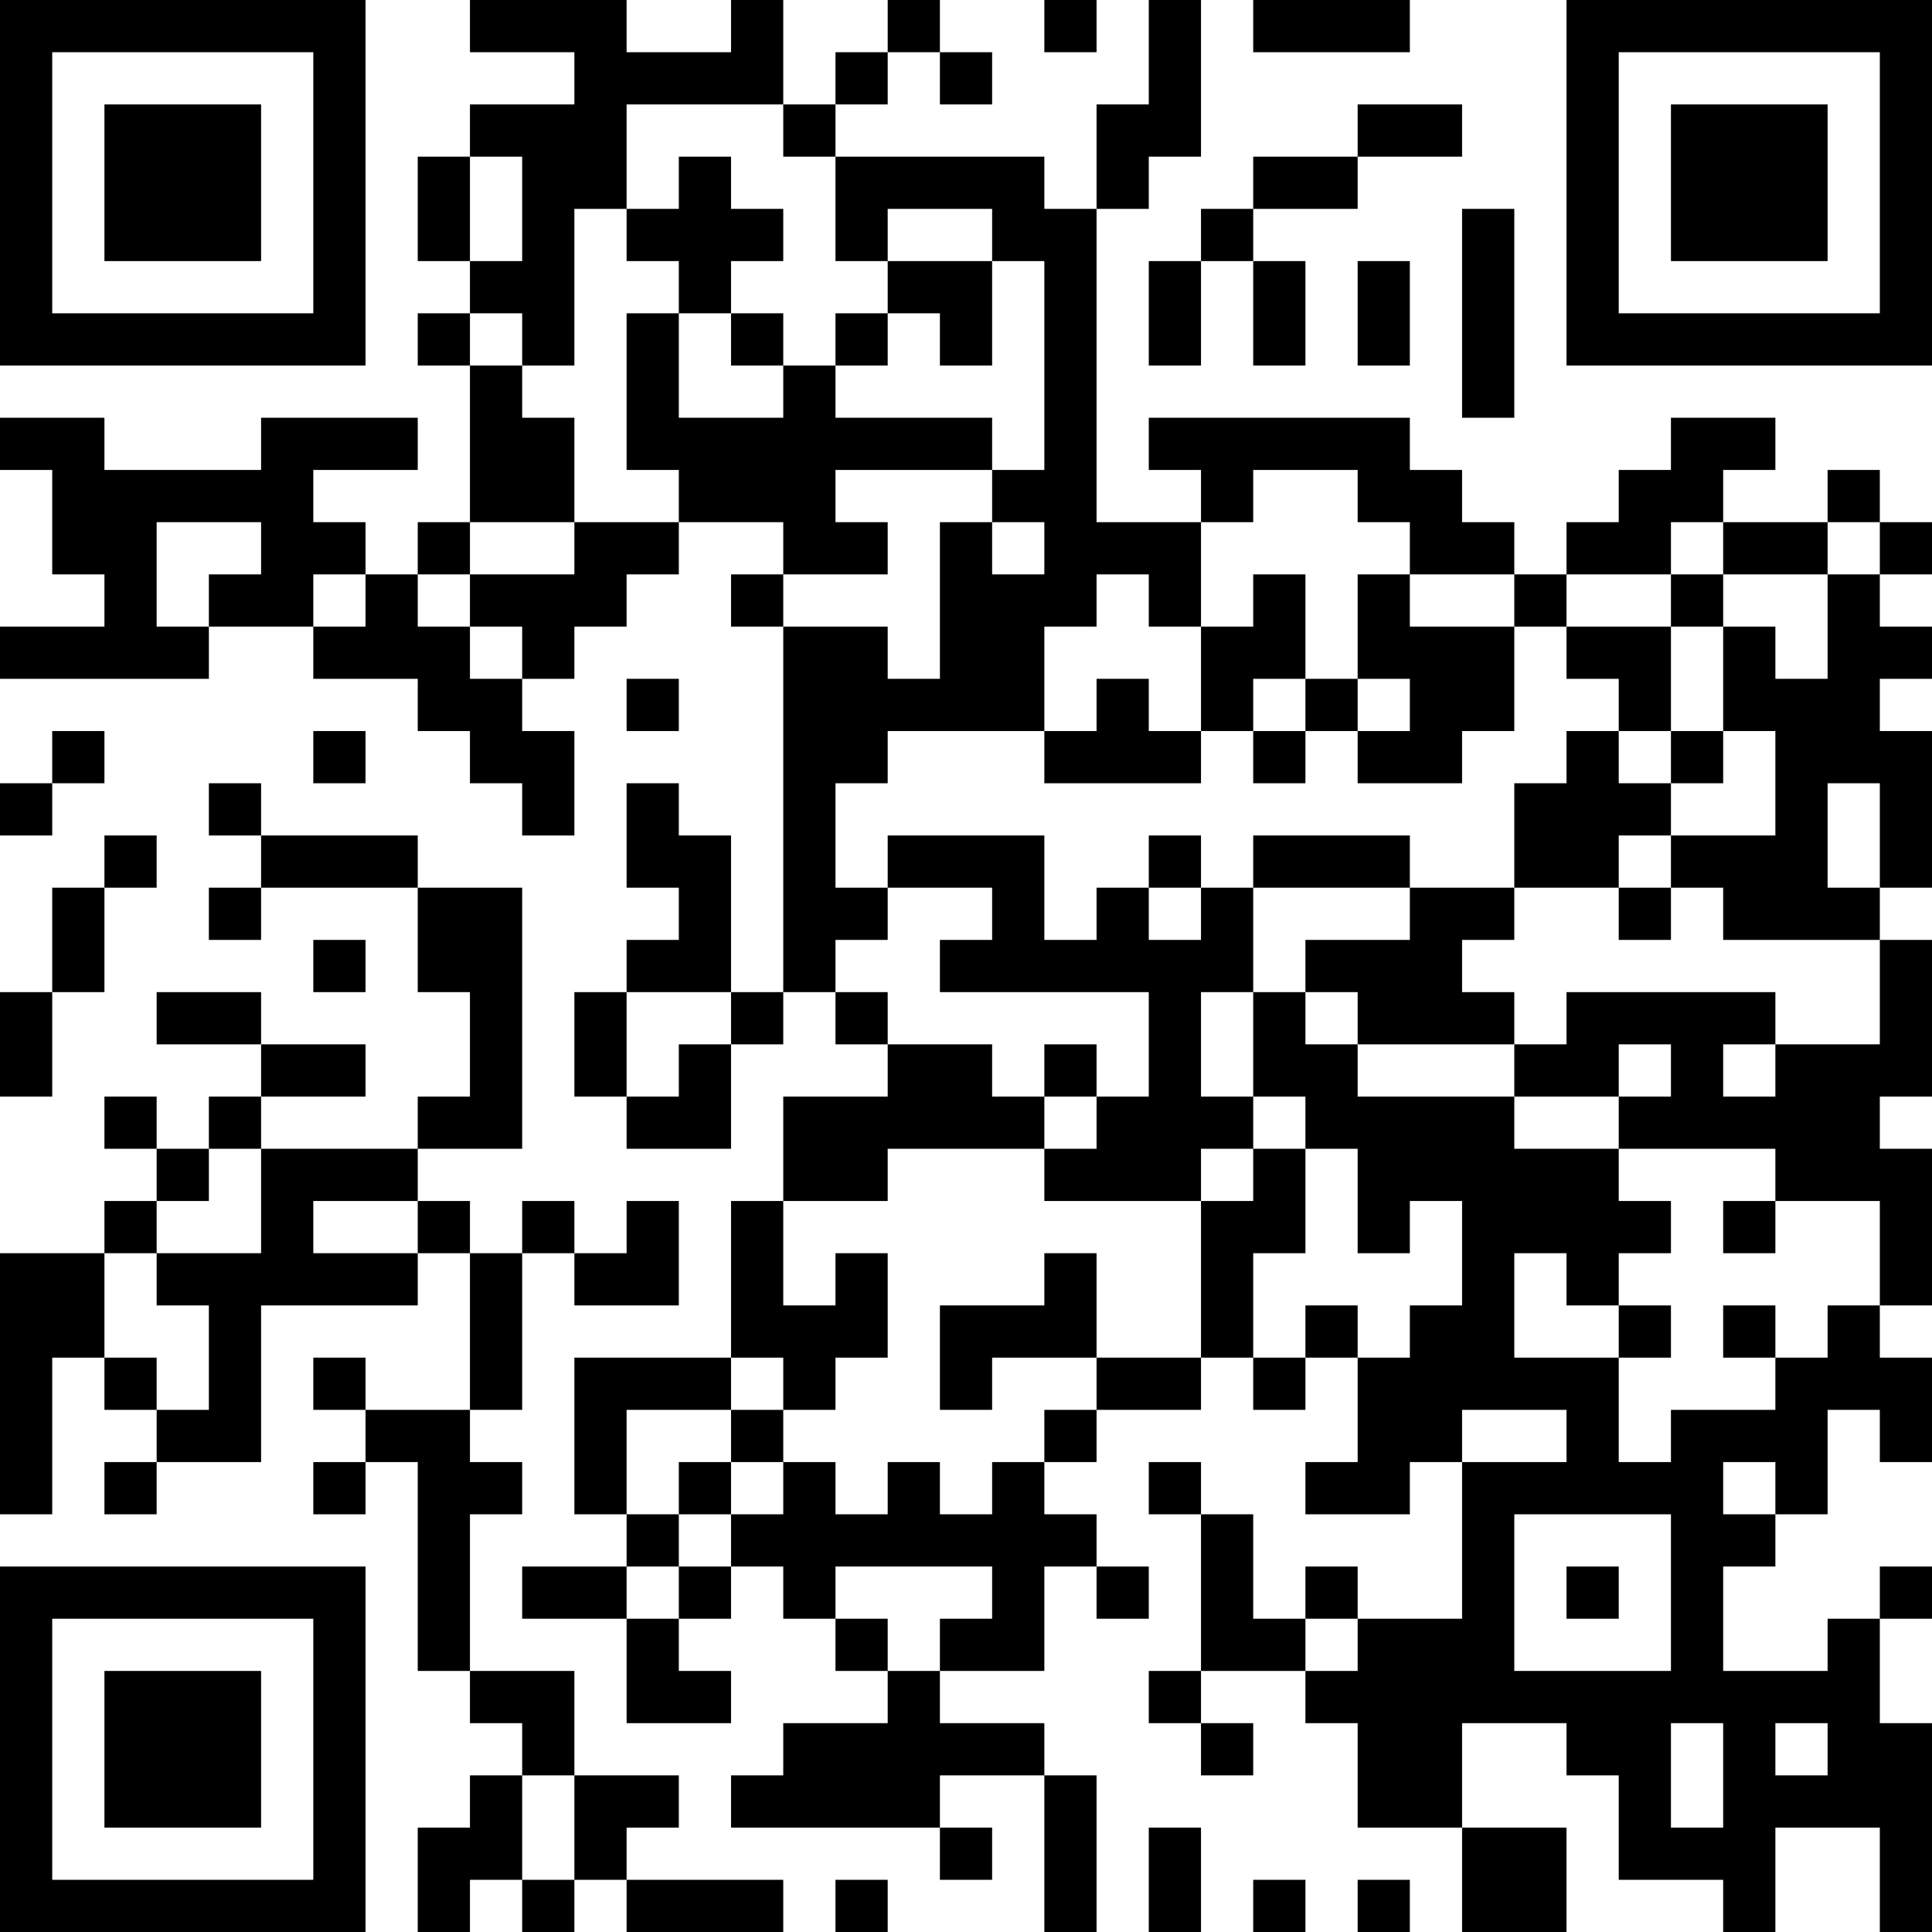 <?xml version="1.0" encoding="UTF-8"?>
<svg xmlns="http://www.w3.org/2000/svg" version="1.1" width="400" height="400" viewBox="0 0 400 400"><rect x="0" y="0" width="400" height="400" fill="#ffffff"/><g transform="scale(10.811)"><g transform="translate(0,0)"><path fill-rule="evenodd" d="M9 0L9 1L11 1L11 2L9 2L9 3L8 3L8 5L9 5L9 6L8 6L8 7L9 7L9 10L8 10L8 11L7 11L7 10L6 10L6 9L8 9L8 8L5 8L5 9L2 9L2 8L0 8L0 9L1 9L1 11L2 11L2 12L0 12L0 13L4 13L4 12L6 12L6 13L8 13L8 14L9 14L9 15L10 15L10 16L11 16L11 14L10 14L10 13L11 13L11 12L12 12L12 11L13 11L13 10L15 10L15 11L14 11L14 12L15 12L15 19L14 19L14 16L13 16L13 15L12 15L12 17L13 17L13 18L12 18L12 19L11 19L11 21L12 21L12 22L14 22L14 20L15 20L15 19L16 19L16 20L17 20L17 21L15 21L15 23L14 23L14 26L11 26L11 29L12 29L12 30L10 30L10 31L12 31L12 33L14 33L14 32L13 32L13 31L14 31L14 30L15 30L15 31L16 31L16 32L17 32L17 33L15 33L15 34L14 34L14 35L18 35L18 36L19 36L19 35L18 35L18 34L20 34L20 37L21 37L21 34L20 34L20 33L18 33L18 32L20 32L20 30L21 30L21 31L22 31L22 30L21 30L21 29L20 29L20 28L21 28L21 27L23 27L23 26L24 26L24 27L25 27L25 26L26 26L26 28L25 28L25 29L27 29L27 28L28 28L28 31L26 31L26 30L25 30L25 31L24 31L24 29L23 29L23 28L22 28L22 29L23 29L23 32L22 32L22 33L23 33L23 34L24 34L24 33L23 33L23 32L25 32L25 33L26 33L26 35L28 35L28 37L30 37L30 35L28 35L28 33L30 33L30 34L31 34L31 36L33 36L33 37L34 37L34 35L36 35L36 37L37 37L37 33L36 33L36 31L37 31L37 30L36 30L36 31L35 31L35 32L33 32L33 30L34 30L34 29L35 29L35 27L36 27L36 28L37 28L37 26L36 26L36 25L37 25L37 22L36 22L36 21L37 21L37 18L36 18L36 17L37 17L37 14L36 14L36 13L37 13L37 12L36 12L36 11L37 11L37 10L36 10L36 9L35 9L35 10L33 10L33 9L34 9L34 8L32 8L32 9L31 9L31 10L30 10L30 11L29 11L29 10L28 10L28 9L27 9L27 8L22 8L22 9L23 9L23 10L21 10L21 4L22 4L22 3L23 3L23 0L22 0L22 2L21 2L21 4L20 4L20 3L16 3L16 2L17 2L17 1L18 1L18 2L19 2L19 1L18 1L18 0L17 0L17 1L16 1L16 2L15 2L15 0L14 0L14 1L12 1L12 0ZM20 0L20 1L21 1L21 0ZM24 0L24 1L27 1L27 0ZM12 2L12 4L11 4L11 7L10 7L10 6L9 6L9 7L10 7L10 8L11 8L11 10L9 10L9 11L8 11L8 12L9 12L9 13L10 13L10 12L9 12L9 11L11 11L11 10L13 10L13 9L12 9L12 6L13 6L13 8L15 8L15 7L16 7L16 8L19 8L19 9L16 9L16 10L17 10L17 11L15 11L15 12L17 12L17 13L18 13L18 10L19 10L19 11L20 11L20 10L19 10L19 9L20 9L20 5L19 5L19 4L17 4L17 5L16 5L16 3L15 3L15 2ZM26 2L26 3L24 3L24 4L23 4L23 5L22 5L22 7L23 7L23 5L24 5L24 7L25 7L25 5L24 5L24 4L26 4L26 3L28 3L28 2ZM9 3L9 5L10 5L10 3ZM13 3L13 4L12 4L12 5L13 5L13 6L14 6L14 7L15 7L15 6L14 6L14 5L15 5L15 4L14 4L14 3ZM28 4L28 8L29 8L29 4ZM17 5L17 6L16 6L16 7L17 7L17 6L18 6L18 7L19 7L19 5ZM26 5L26 7L27 7L27 5ZM24 9L24 10L23 10L23 12L22 12L22 11L21 11L21 12L20 12L20 14L17 14L17 15L16 15L16 17L17 17L17 18L16 18L16 19L17 19L17 20L19 20L19 21L20 21L20 22L17 22L17 23L15 23L15 25L16 25L16 24L17 24L17 26L16 26L16 27L15 27L15 26L14 26L14 27L12 27L12 29L13 29L13 30L12 30L12 31L13 31L13 30L14 30L14 29L15 29L15 28L16 28L16 29L17 29L17 28L18 28L18 29L19 29L19 28L20 28L20 27L21 27L21 26L23 26L23 23L24 23L24 22L25 22L25 24L24 24L24 26L25 26L25 25L26 25L26 26L27 26L27 25L28 25L28 23L27 23L27 24L26 24L26 22L25 22L25 21L24 21L24 19L25 19L25 20L26 20L26 21L29 21L29 22L31 22L31 23L32 23L32 24L31 24L31 25L30 25L30 24L29 24L29 26L31 26L31 28L32 28L32 27L34 27L34 26L35 26L35 25L36 25L36 23L34 23L34 22L31 22L31 21L32 21L32 20L31 20L31 21L29 21L29 20L30 20L30 19L34 19L34 20L33 20L33 21L34 21L34 20L36 20L36 18L33 18L33 17L32 17L32 16L34 16L34 14L33 14L33 12L34 12L34 13L35 13L35 11L36 11L36 10L35 10L35 11L33 11L33 10L32 10L32 11L30 11L30 12L29 12L29 11L27 11L27 10L26 10L26 9ZM3 10L3 12L4 12L4 11L5 11L5 10ZM6 11L6 12L7 12L7 11ZM24 11L24 12L23 12L23 14L22 14L22 13L21 13L21 14L20 14L20 15L23 15L23 14L24 14L24 15L25 15L25 14L26 14L26 15L28 15L28 14L29 14L29 12L27 12L27 11L26 11L26 13L25 13L25 11ZM32 11L32 12L30 12L30 13L31 13L31 14L30 14L30 15L29 15L29 17L27 17L27 16L24 16L24 17L23 17L23 16L22 16L22 17L21 17L21 18L20 18L20 16L17 16L17 17L19 17L19 18L18 18L18 19L22 19L22 21L21 21L21 20L20 20L20 21L21 21L21 22L20 22L20 23L23 23L23 22L24 22L24 21L23 21L23 19L24 19L24 17L27 17L27 18L25 18L25 19L26 19L26 20L29 20L29 19L28 19L28 18L29 18L29 17L31 17L31 18L32 18L32 17L31 17L31 16L32 16L32 15L33 15L33 14L32 14L32 12L33 12L33 11ZM12 13L12 14L13 14L13 13ZM24 13L24 14L25 14L25 13ZM26 13L26 14L27 14L27 13ZM1 14L1 15L0 15L0 16L1 16L1 15L2 15L2 14ZM6 14L6 15L7 15L7 14ZM31 14L31 15L32 15L32 14ZM4 15L4 16L5 16L5 17L4 17L4 18L5 18L5 17L8 17L8 19L9 19L9 21L8 21L8 22L5 22L5 21L7 21L7 20L5 20L5 19L3 19L3 20L5 20L5 21L4 21L4 22L3 22L3 21L2 21L2 22L3 22L3 23L2 23L2 24L0 24L0 29L1 29L1 26L2 26L2 27L3 27L3 28L2 28L2 29L3 29L3 28L5 28L5 25L8 25L8 24L9 24L9 27L7 27L7 26L6 26L6 27L7 27L7 28L6 28L6 29L7 29L7 28L8 28L8 32L9 32L9 33L10 33L10 34L9 34L9 35L8 35L8 37L9 37L9 36L10 36L10 37L11 37L11 36L12 36L12 37L15 37L15 36L12 36L12 35L13 35L13 34L11 34L11 32L9 32L9 29L10 29L10 28L9 28L9 27L10 27L10 24L11 24L11 25L13 25L13 23L12 23L12 24L11 24L11 23L10 23L10 24L9 24L9 23L8 23L8 22L10 22L10 17L8 17L8 16L5 16L5 15ZM35 15L35 17L36 17L36 15ZM2 16L2 17L1 17L1 19L0 19L0 21L1 21L1 19L2 19L2 17L3 17L3 16ZM22 17L22 18L23 18L23 17ZM6 18L6 19L7 19L7 18ZM12 19L12 21L13 21L13 20L14 20L14 19ZM4 22L4 23L3 23L3 24L2 24L2 26L3 26L3 27L4 27L4 25L3 25L3 24L5 24L5 22ZM6 23L6 24L8 24L8 23ZM33 23L33 24L34 24L34 23ZM20 24L20 25L18 25L18 27L19 27L19 26L21 26L21 24ZM31 25L31 26L32 26L32 25ZM33 25L33 26L34 26L34 25ZM14 27L14 28L13 28L13 29L14 29L14 28L15 28L15 27ZM28 27L28 28L30 28L30 27ZM33 28L33 29L34 29L34 28ZM29 29L29 32L32 32L32 29ZM16 30L16 31L17 31L17 32L18 32L18 31L19 31L19 30ZM30 30L30 31L31 31L31 30ZM25 31L25 32L26 32L26 31ZM32 33L32 35L33 35L33 33ZM34 33L34 34L35 34L35 33ZM10 34L10 36L11 36L11 34ZM22 35L22 37L23 37L23 35ZM16 36L16 37L17 37L17 36ZM24 36L24 37L25 37L25 36ZM26 36L26 37L27 37L27 36ZM0 0L0 7L7 7L7 0ZM1 1L1 6L6 6L6 1ZM2 2L2 5L5 5L5 2ZM30 0L30 7L37 7L37 0ZM31 1L31 6L36 6L36 1ZM32 2L32 5L35 5L35 2ZM0 30L0 37L7 37L7 30ZM1 31L1 36L6 36L6 31ZM2 32L2 35L5 35L5 32Z" fill="#000000"/></g></g></svg>
